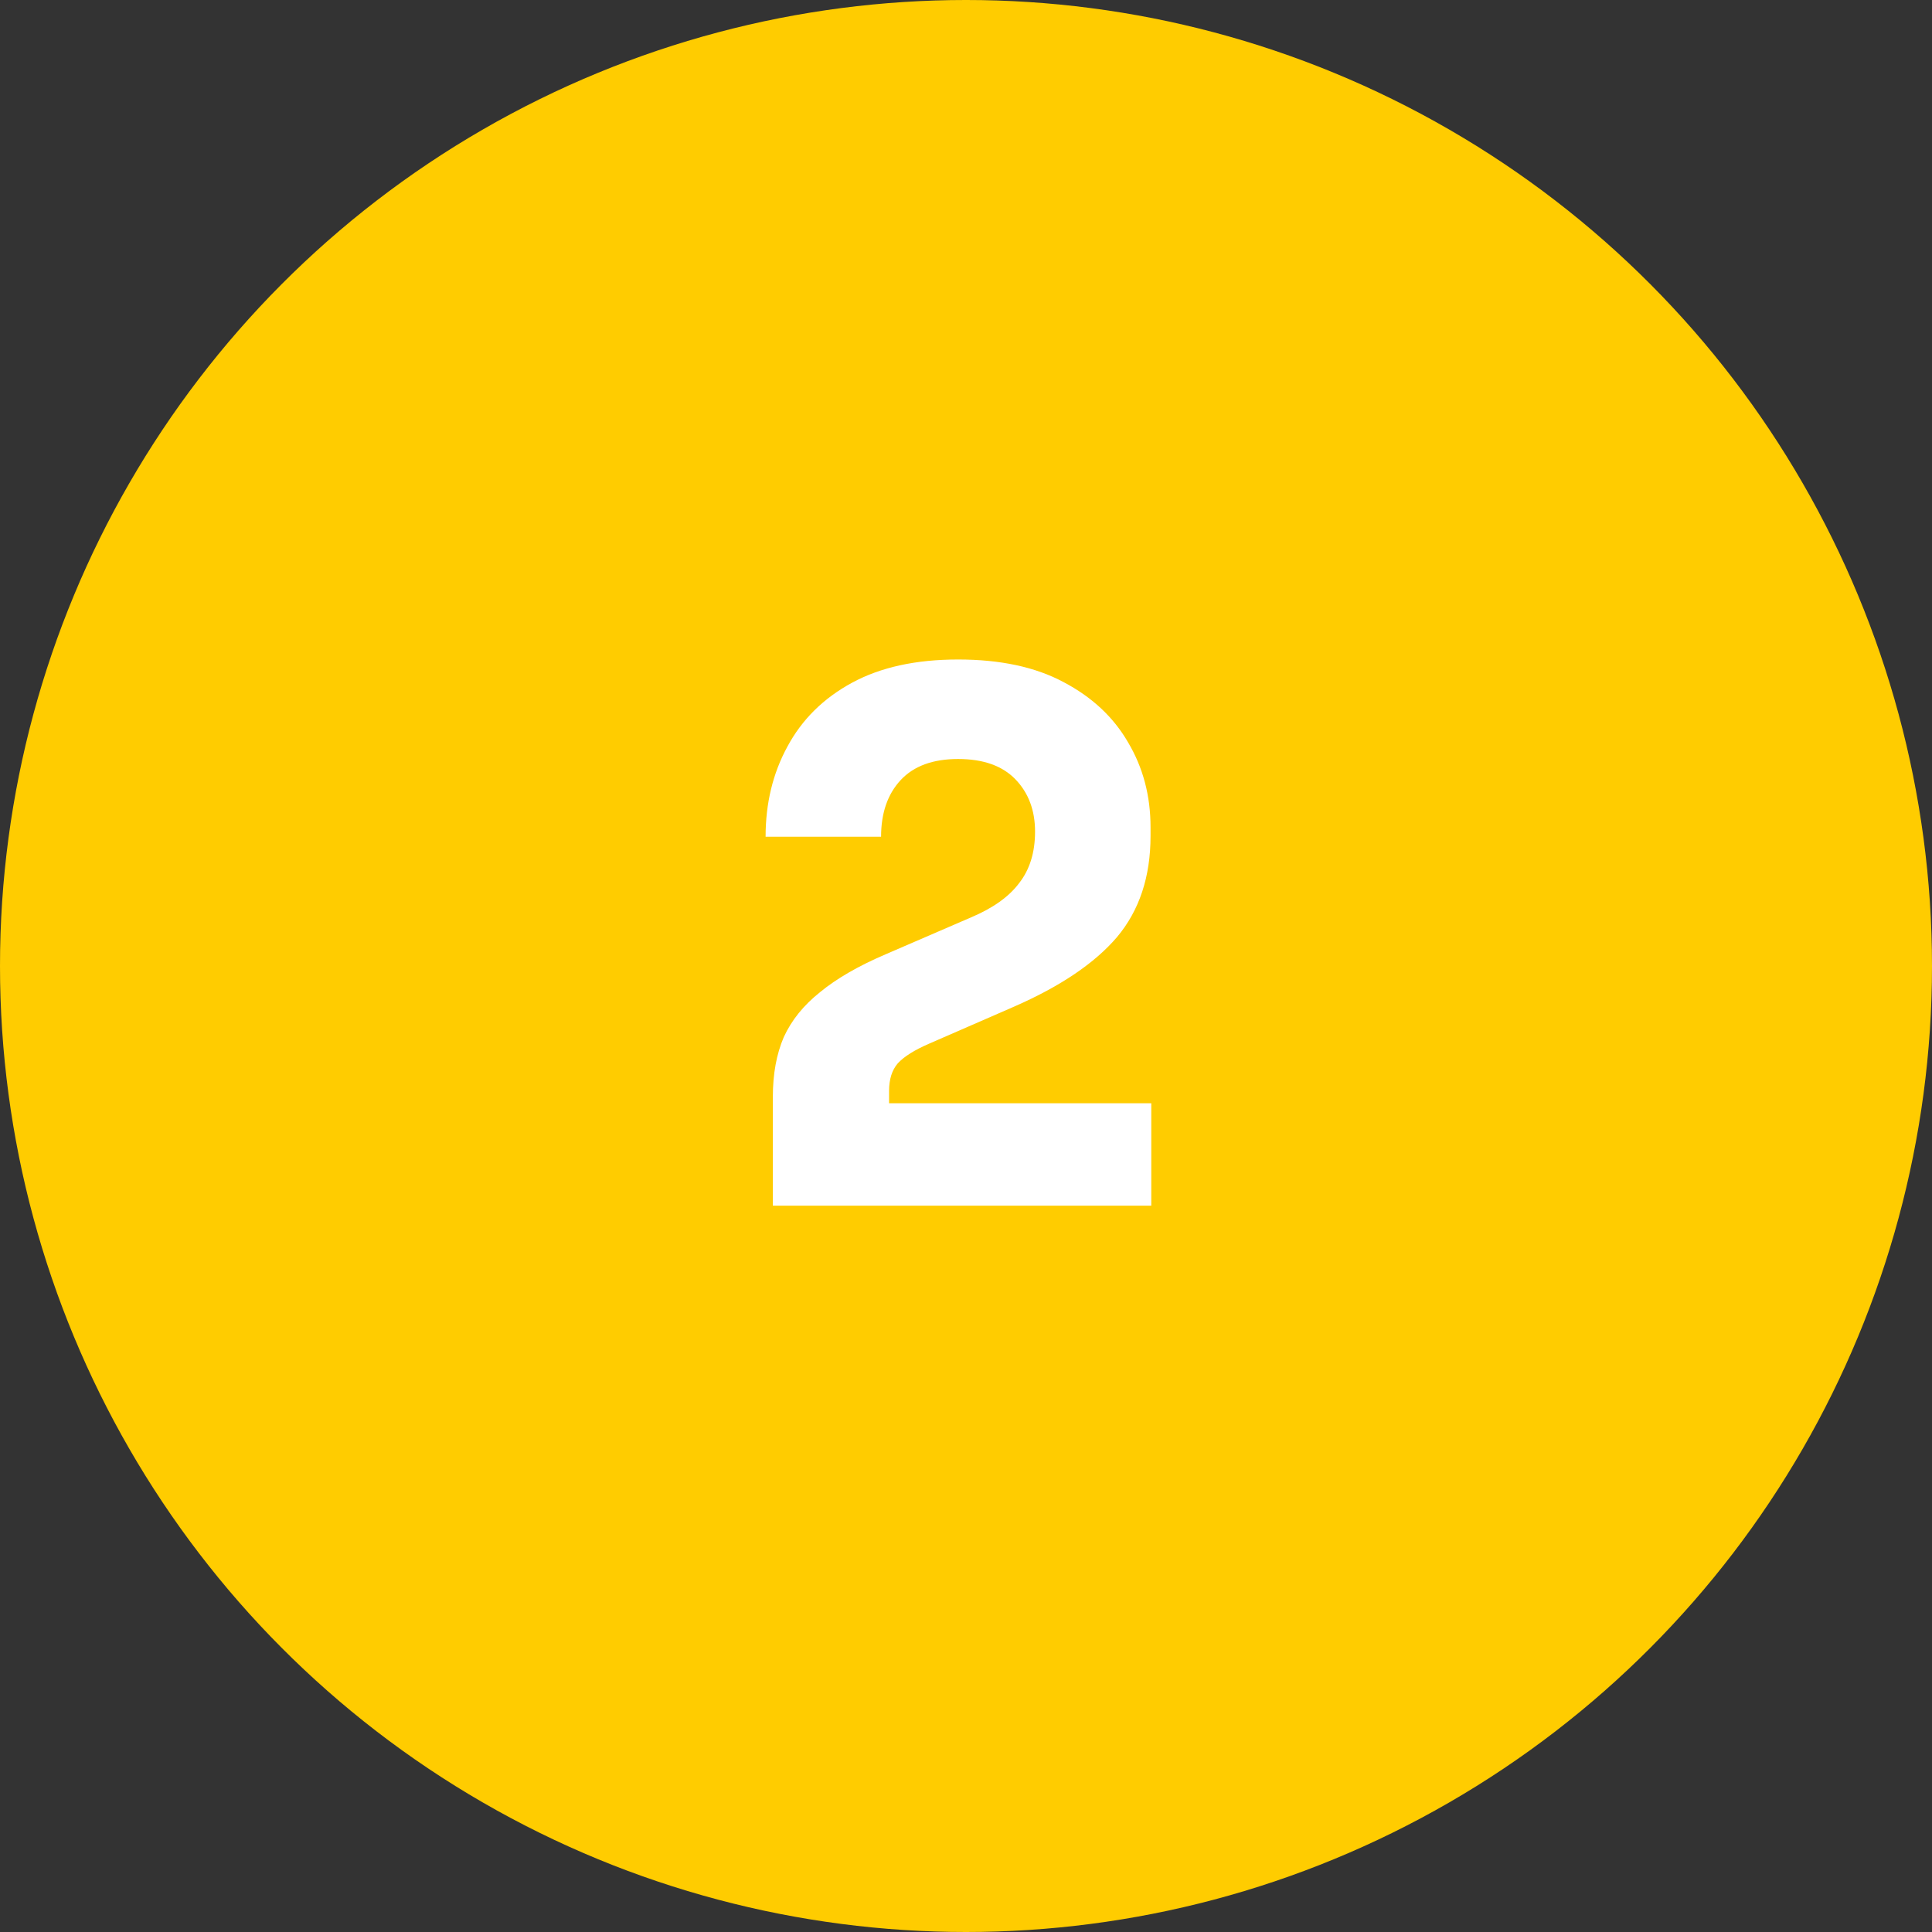 <svg width="133" height="133" viewBox="0 0 133 133" fill="none" xmlns="http://www.w3.org/2000/svg">
<rect x="0" y="0" width="133" height="133" fill="#333333" stroke="none"/>
<circle cx="66.5" cy="66.5" r="66.5" fill="#FFCC00"/>
<path d="M53.204 83V75.5C53.204 73.933 53.454 72.567 53.954 71.4C54.487 70.233 55.321 69.2 56.454 68.3C57.587 67.367 59.087 66.5 60.954 65.7L66.854 63.15C68.354 62.517 69.454 61.733 70.154 60.8C70.887 59.867 71.254 58.683 71.254 57.25C71.254 55.783 70.804 54.583 69.904 53.65C69.004 52.717 67.687 52.25 65.954 52.25C64.221 52.25 62.904 52.733 62.004 53.7C61.104 54.667 60.654 55.967 60.654 57.6H52.704C52.704 55.3 53.204 53.233 54.204 51.4C55.204 49.533 56.687 48.067 58.654 47C60.621 45.933 63.054 45.4 65.954 45.4C68.854 45.4 71.271 45.917 73.204 46.95C75.171 47.983 76.654 49.367 77.654 51.1C78.687 52.833 79.204 54.783 79.204 56.95V57.55C79.204 60.35 78.437 62.667 76.904 64.5C75.371 66.3 73.004 67.9 69.804 69.3L63.954 71.85C62.954 72.283 62.237 72.733 61.804 73.2C61.404 73.667 61.204 74.3 61.204 75.1V77.6L59.254 75.95H79.254V83H53.204Z" fill="white"/>
</svg>
